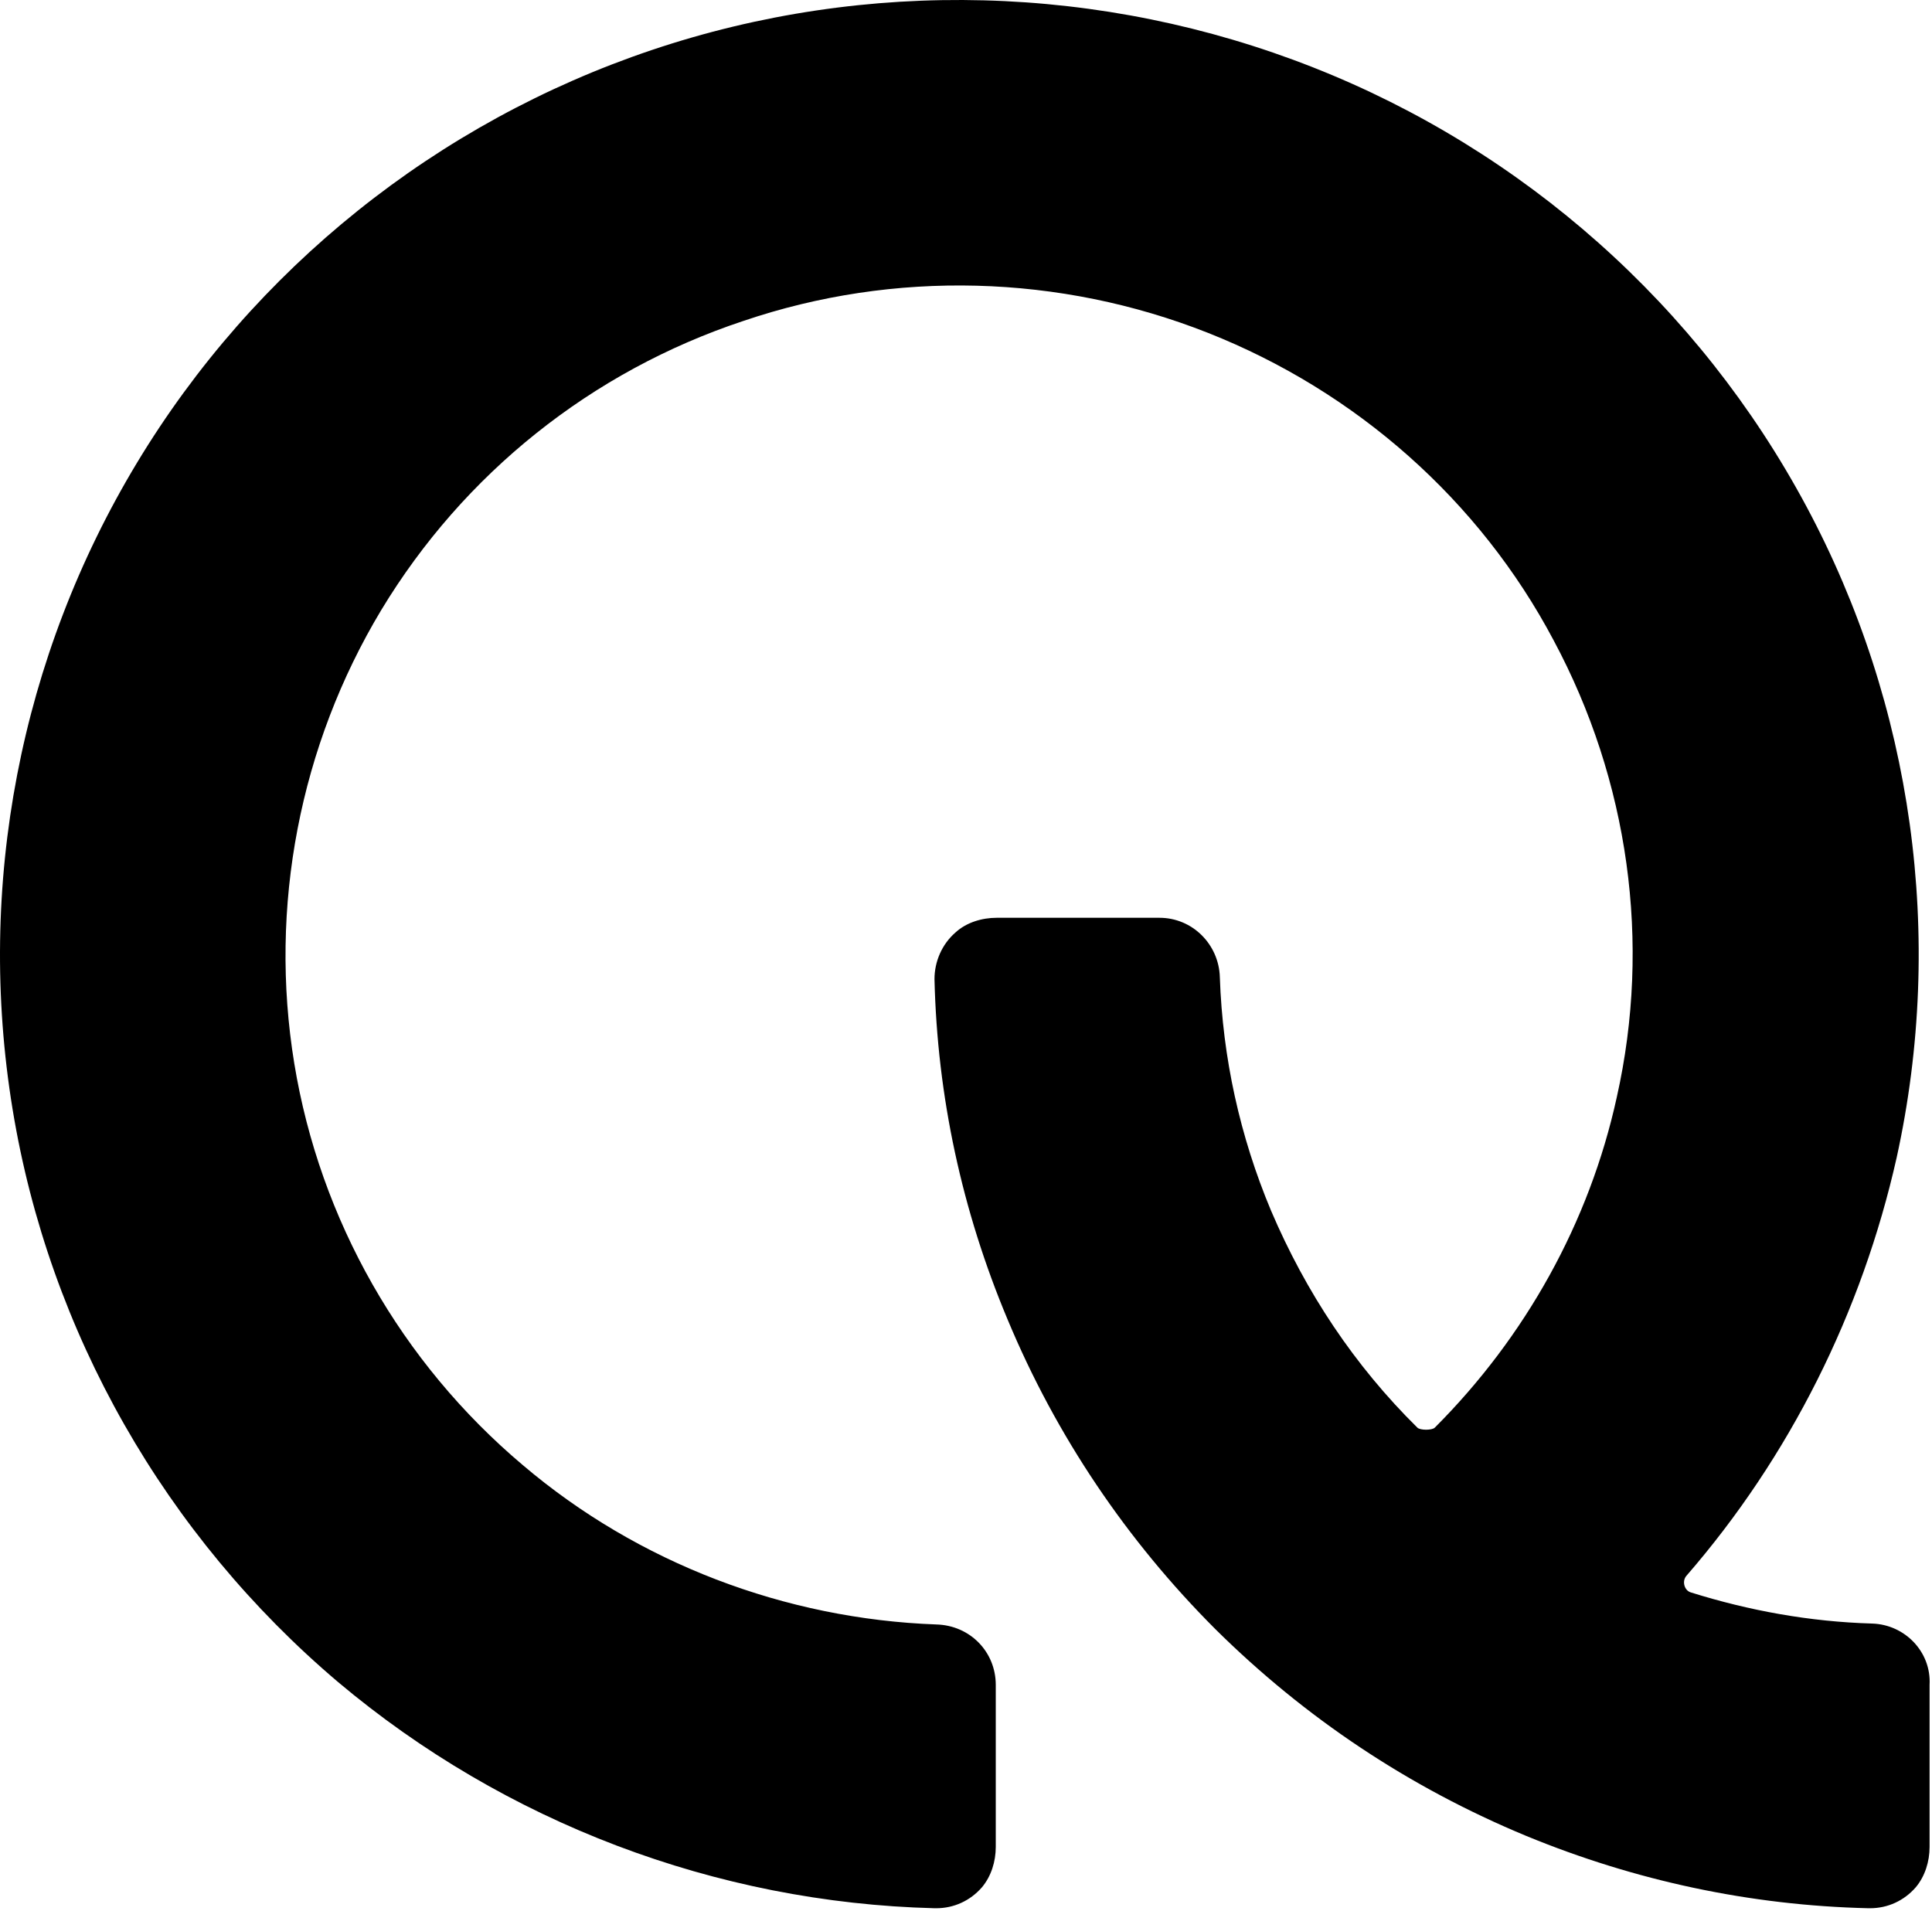 <?xml version="1.0" encoding="UTF-8" standalone="no"?>
<svg
   width="646"
   height="639"
   viewBox="0 0 646 639"
   fill="none"
   version="1.1"
   id="svg2"
   sodipodi:docname="sequra-logo.svg"
   inkscape:version="1.3 (0e150ed6c4, 2023-07-21)"
   xmlns:inkscape="http://www.inkscape.org/namespaces/inkscape"
   xmlns:sodipodi="http://sodipodi.sourceforge.net/DTD/sodipodi-0.dtd"
   xmlns="http://www.w3.org/2000/svg"
   xmlns:svg="http://www.w3.org/2000/svg">
  <sodipodi:namedview
     id="namedview2"
     pagecolor="#ffffff"
     bordercolor="#111111"
     borderopacity="1"
     inkscape:showpageshadow="0"
     inkscape:pageopacity="0"
     inkscape:pagecheckerboard="1"
     inkscape:deskcolor="#d1d1d1"
     showgrid="false"
     inkscape:zoom="0.7370892"
     inkscape:cx="322.89172"
     inkscape:cy="319.5"
     inkscape:window-width="1280"
     inkscape:window-height="667"
     inkscape:window-x="-8"
     inkscape:window-y="-8"
     inkscape:window-maximized="1"
     inkscape:current-layer="svg2" />
  <path
     d="M625.925 542.901C605.13 542.289 584.945 538.616 565.373 532.494C563.233 531.882 562.315 528.821 563.844 526.984C598.401 487.191 622.561 438.828 634.182 387.098C650.39 313.328 639.687 235.886 603.906 169.156C568.126 102.427 509.715 50.391 439.071 22.536C368.427 -5.319 289.832 -7.462 217.965 16.72C146.098 40.901 84.935 89.877 45.791 154.77C6.646 219.662 -8.033 296.187 4.199 370.874C16.432 445.562 55.271 513.516 113.07 562.491C168.729 609.324 239.373 636.261 312.463 638.097C312.769 638.097 312.769 638.097 313.074 638.097C318.885 638.097 324.39 635.649 328.365 631.057C331.423 627.384 332.952 622.486 332.952 617.589V563.41C332.952 552.39 324.39 543.513 313.074 543.207C262.615 541.371 213.378 522.699 174.845 489.946C134.172 455.663 106.954 407.912 98.391 355.57C89.828 303.227 100.226 249.354 127.444 204.051C154.967 158.443 197.781 124.16 248.547 107.325C299.007 90.183 354.36 91.714 403.902 111.304C453.444 130.894 494.73 167.32 519.501 214.153C544.578 260.986 552.223 315.165 540.602 366.895C531.428 408.831 510.02 447.093 479.745 477.396C478.827 478.315 474.852 478.315 473.934 477.396C452.833 456.582 436.624 432.094 425.003 404.851C414.606 380.057 408.795 353.733 407.878 326.796C407.572 315.777 398.703 306.9 387.694 306.9H333.258C328.365 306.9 323.166 308.431 319.497 311.798C314.909 315.777 312.463 321.593 312.463 327.409C313.38 366.589 321.637 404.851 336.928 441.277C353.136 480.151 376.684 515.046 406.348 544.738C436.319 574.429 471.182 597.693 510.326 613.916C546.718 628.914 585.251 637.179 624.702 638.097C625.008 638.097 625.008 638.097 625.313 638.097C631.124 638.097 636.629 635.649 640.604 631.057C643.662 627.384 645.191 622.486 645.191 617.589V563.41C645.803 552.39 636.934 543.207 625.925 542.901Z"
     fill="url(#paint0_linear_848_246)"
     id="path1"
     style="fill:#000000;fill-opacity:1" />
  <defs
     id="defs2">
    <linearGradient
       id="paint0_linear_848_246"
       x1="322.611"
       y1="0"
       x2="322.611"
       y2="638.097"
       gradientUnits="userSpaceOnUse">
      <stop
         stop-color="#00C2A3"
         id="stop1"
         offset="0"
         style="stop-color:#4d586f;stop-opacity:1;" />
      <stop
         offset="1"
         stop-color="#04B0CD"
         id="stop2" />
    </linearGradient>
  </defs>
</svg>
